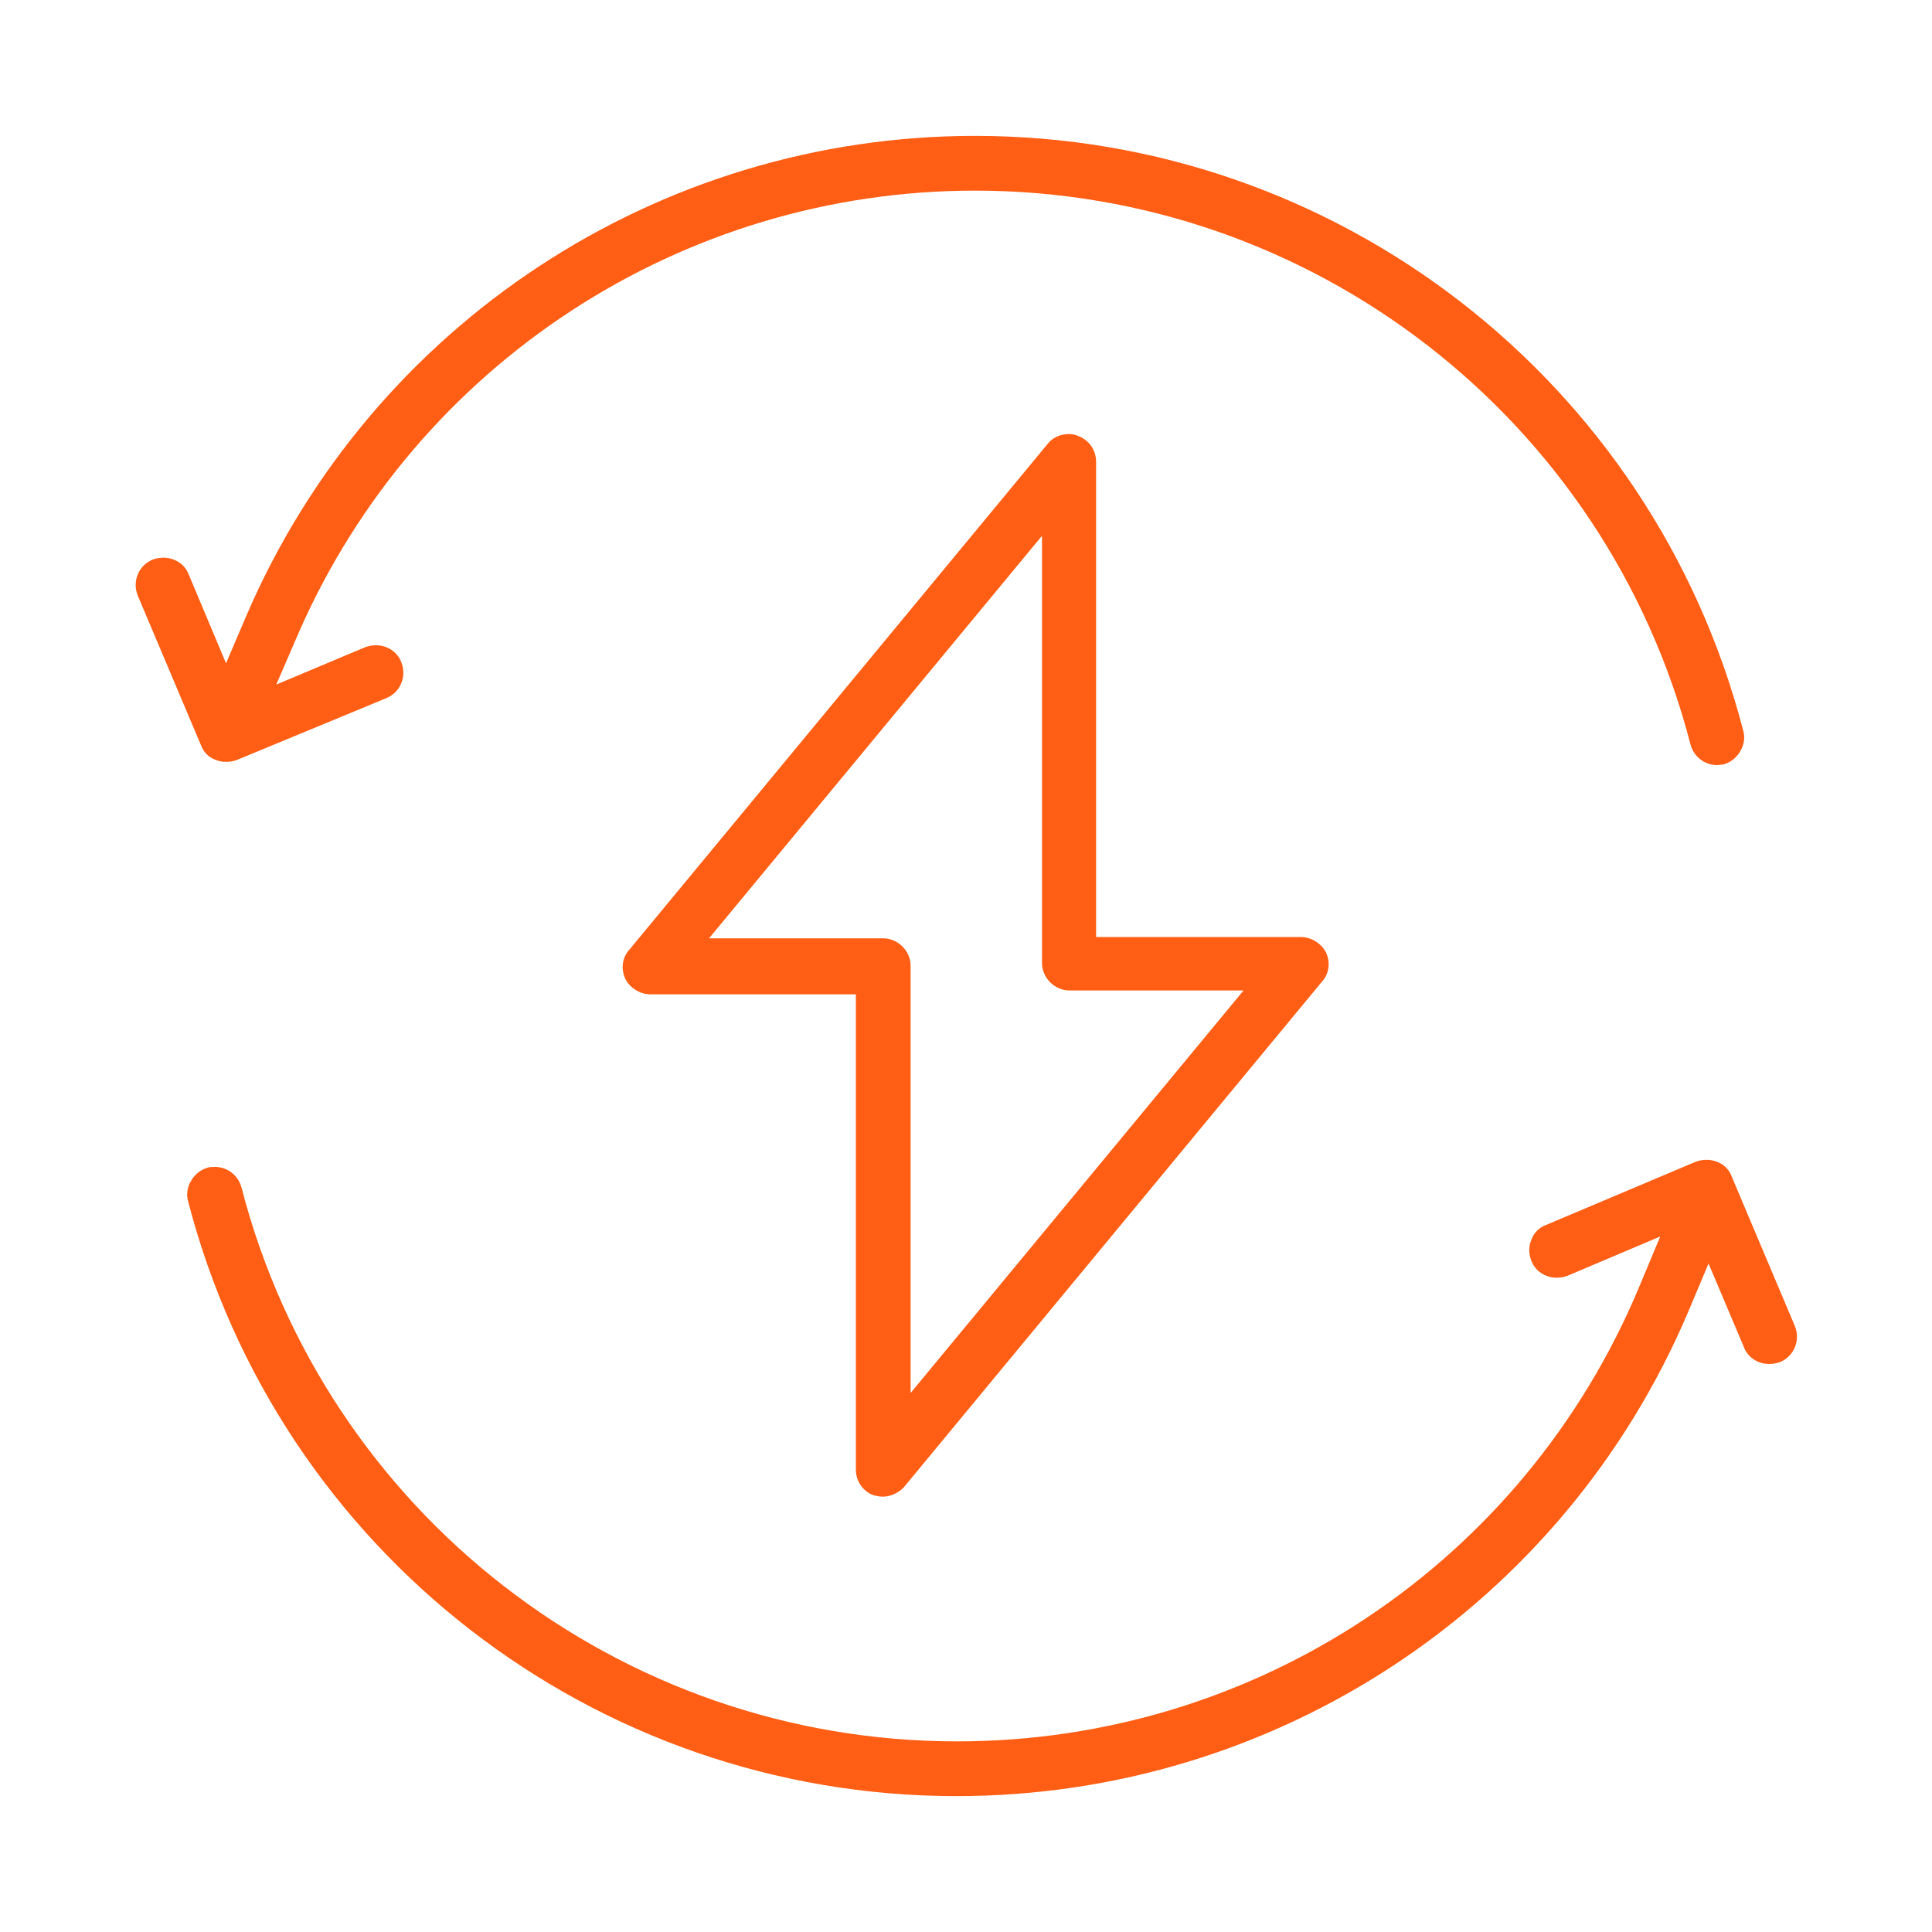 <?xml version="1.0" encoding="utf-8"?>
<!-- Generator: Adobe Illustrator 25.0.1, SVG Export Plug-In . SVG Version: 6.00 Build 0)  -->
<svg version="1.1" id="Réteg_1" xmlns="http://www.w3.org/2000/svg" xmlns:xlink="http://www.w3.org/1999/xlink" x="0px" y="0px"
	 viewBox="0 0 300 300" style="enable-background:new 0 0 300 300;" xml:space="preserve">
<style type="text/css">
	.st0{fill:#FF5E14;}
</style>
<path class="st0" d="M266.6,118.8c-1.9,0-3.6-1.3-4.1-3.2c-13.1-50.6-58.8-86-111.1-86c-45.5,0-86.7,26.9-105,68.6l-3.5,8.1
	l13.8-5.8c0.5-0.2,1.1-0.3,1.7-0.3c1.7,0,3.3,1,3.9,2.6c0.9,2.2-0.1,4.7-2.3,5.6L36.8,118c-0.5,0.2-1.1,0.3-1.7,0.3
	c-0.6,0-1.1-0.1-1.6-0.3c-1.1-0.4-1.9-1.2-2.3-2.3l-9.8-23.2c-0.9-2.2,0.1-4.7,2.3-5.6c0.5-0.2,1.1-0.3,1.7-0.3c1.7,0,3.3,1,3.9,2.6
	l5.8,13.8l3.2-7.5c19.5-45.2,63.9-74.4,113.1-74.4c56.2,0,105.2,38,119.3,92.4c0.3,1.1,0.1,2.2-0.5,3.2s-1.5,1.7-2.6,2
	C267.4,118.7,267,118.8,266.6,118.8z"/>
<path class="st0" d="M148.5,278.9c-56.2,0-105.2-38-119.3-92.4c-0.3-1.1-0.1-2.2,0.5-3.2s1.5-1.7,2.6-2c0.3-0.1,0.7-0.1,1.1-0.1
	c1.9,0,3.6,1.3,4.1,3.2c13.1,50.6,58.8,86,111.1,86c46.4,0,88-27.7,105.9-70.5l3.3-7.9l-14.4,6.1c-0.5,0.2-1.1,0.3-1.7,0.3
	c-1.7,0-3.3-1-3.9-2.6c-0.4-1-0.5-2.2,0-3.3c0.4-1.1,1.2-1.9,2.3-2.3l23.2-9.8c0.5-0.2,1.1-0.3,1.7-0.3s1.1,0.1,1.6,0.3
	c1.1,0.4,1.9,1.2,2.3,2.3l9.8,23.2c0.9,2.2-0.1,4.7-2.3,5.6c-0.5,0.2-1.1,0.3-1.7,0.3c-1.7,0-3.3-1-3.9-2.6l-5.5-13l-3.2,7.6
	C242.7,249.4,198.1,278.9,148.5,278.9z"/>
<path class="st0" d="M137.1,232.4c-0.5,0-1-0.1-1.4-0.2c-1.7-0.6-2.8-2.2-2.8-4v-73.8H101c-1.6,0-3.2-1-3.9-2.4
	c-0.7-1.5-0.5-3.3,0.6-4.5l65-78.6c0.8-1,2-1.5,3.3-1.5c0.5,0,1,0.1,1.4,0.3c1.7,0.6,2.8,2.2,2.8,4v73.8H202c1.6,0,3.2,1,3.9,2.4
	c0.7,1.5,0.5,3.3-0.6,4.5l-65,78.6C139.5,231.8,138.3,232.4,137.1,232.4z M110.1,145.7h27c2.3,0,4.3,1.9,4.3,4.3v66.3l51.7-62.5h-27
	c-2.3,0-4.3-1.9-4.3-4.3V83.2L110.1,145.7z"/>
</svg>
